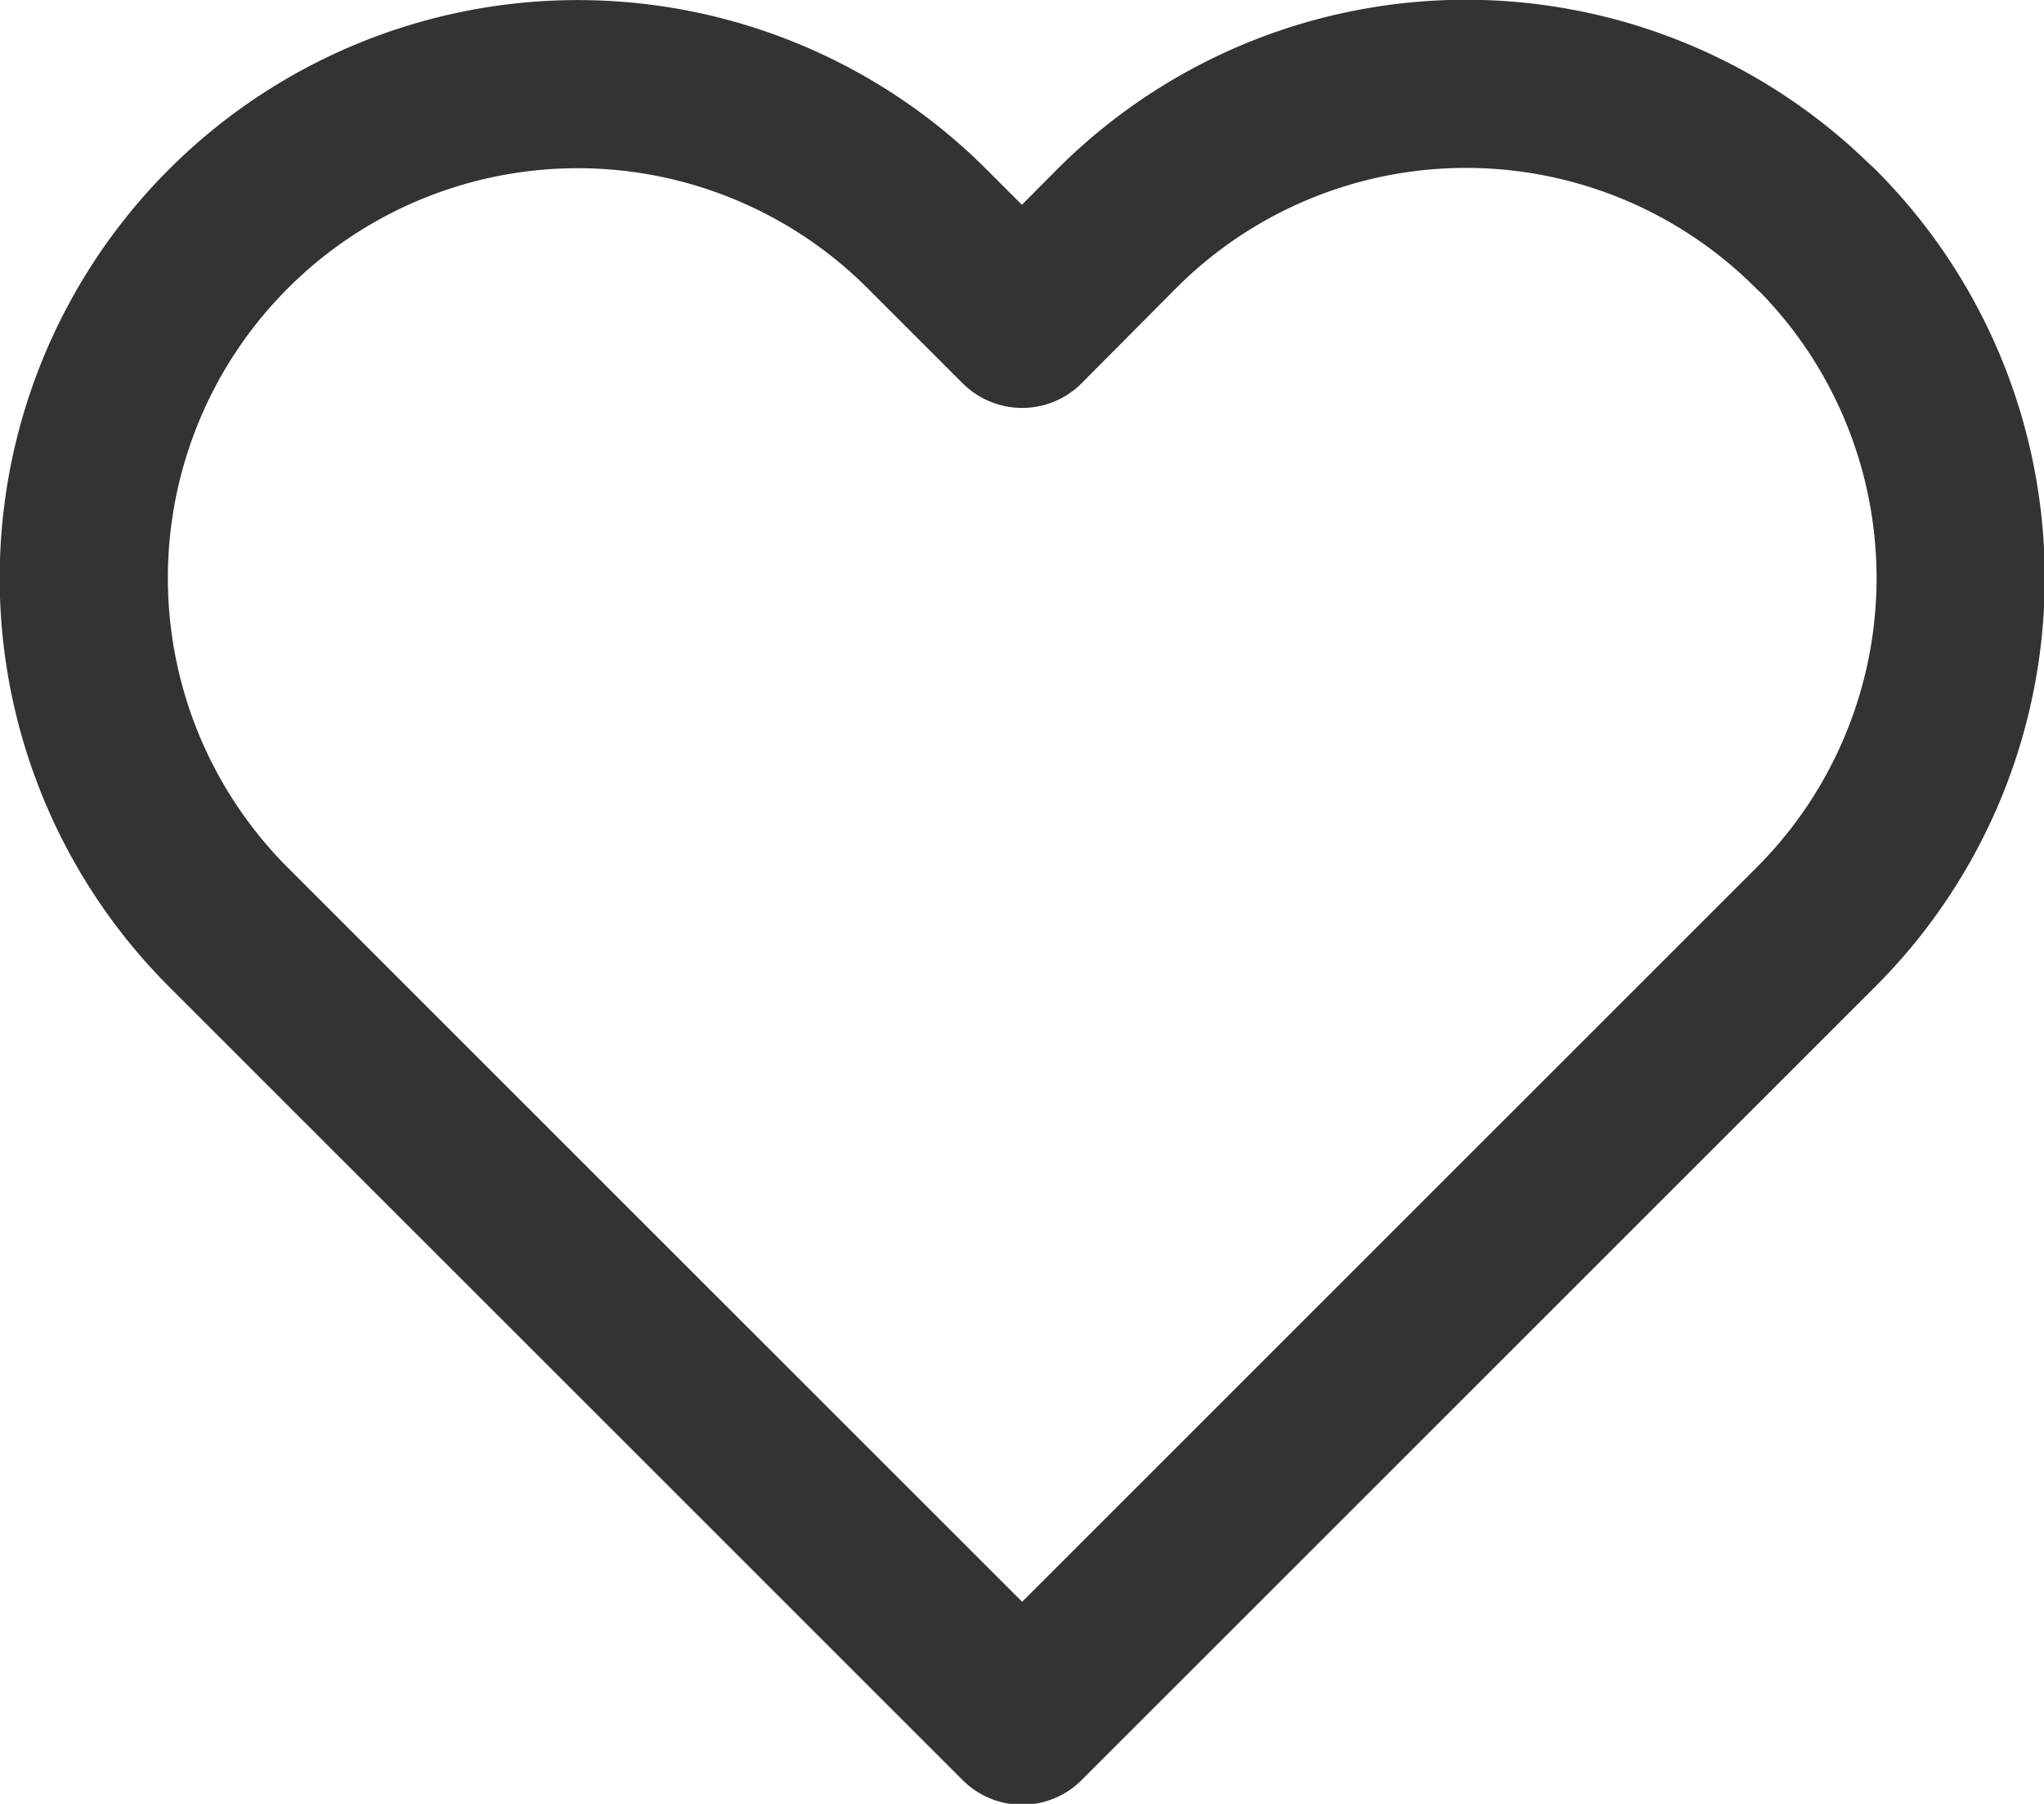 <svg xmlns="http://www.w3.org/2000/svg" width="15.8" height="13.947" viewBox="0 0 15.8 13.947">
  <path id="heart" d="M14.931,4.116a3.815,3.815,0,0,0-5.4,0L8.8,4.852l-.735-.735a3.816,3.816,0,0,0-5.4,5.4l.735.735,5.4,5.4,5.4-5.4.735-.735a3.815,3.815,0,0,0,0-5.4Z" transform="translate(-0.899 -2.348)" fill="none" stroke="#333" stroke-linecap="round" stroke-linejoin="round" stroke-width="1.3"/>
</svg>
